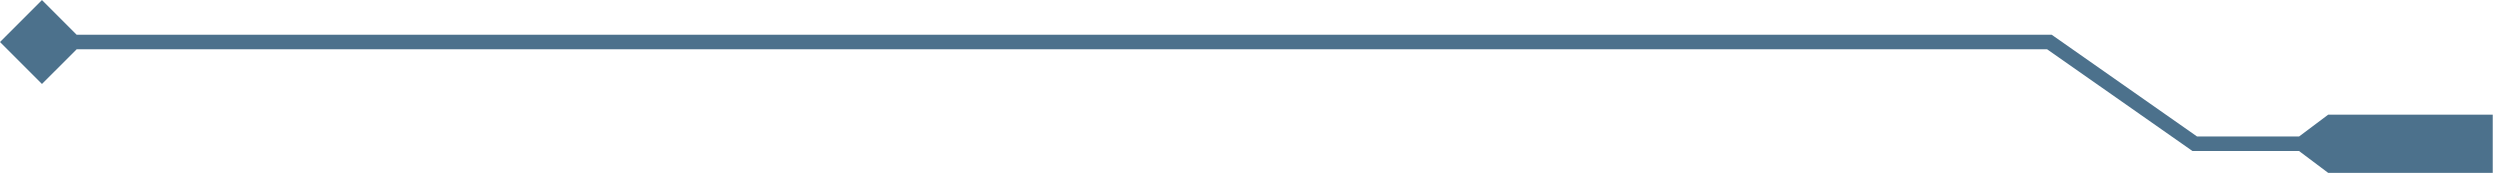 <svg width="172" height="12" viewBox="0 0 172 12" fill="none" xmlns="http://www.w3.org/2000/svg">
<g filter="url(#filter0_b_186_3443)">
<path fill-rule="evenodd" clip-rule="evenodd" d="M160.176 11.891H171.5V9.891V7.891H160.176L158.176 9.391H151.158L141.287 2.481L141.158 2.391H141L5.274 2.391L2.887 0.004L0 2.891L2.887 5.777L5.274 3.391L140.842 3.391L150.713 10.3L150.842 10.39H151H158.176V10.391L160.176 11.891Z" fill="#00355C" fill-opacity="0.7" style="mix-blend-mode:multiply"/>
</g>
<defs>
<filter id="filter0_b_186_3443" x="-2" y="-1.996" width="175.5" height="15.887" filterUnits="userSpaceOnUse" color-interpolation-filters="sRGB">
<feFlood flood-opacity="0" result="BackgroundImageFix"/>
<feGaussianBlur in="BackgroundImageFix" stdDeviation="1"/>
<feComposite in2="SourceAlpha" operator="in" result="effect1_backgroundBlur_186_3443"/>
<feBlend mode="normal" in="SourceGraphic" in2="effect1_backgroundBlur_186_3443" result="shape"/>
</filter>
</defs>
</svg>
